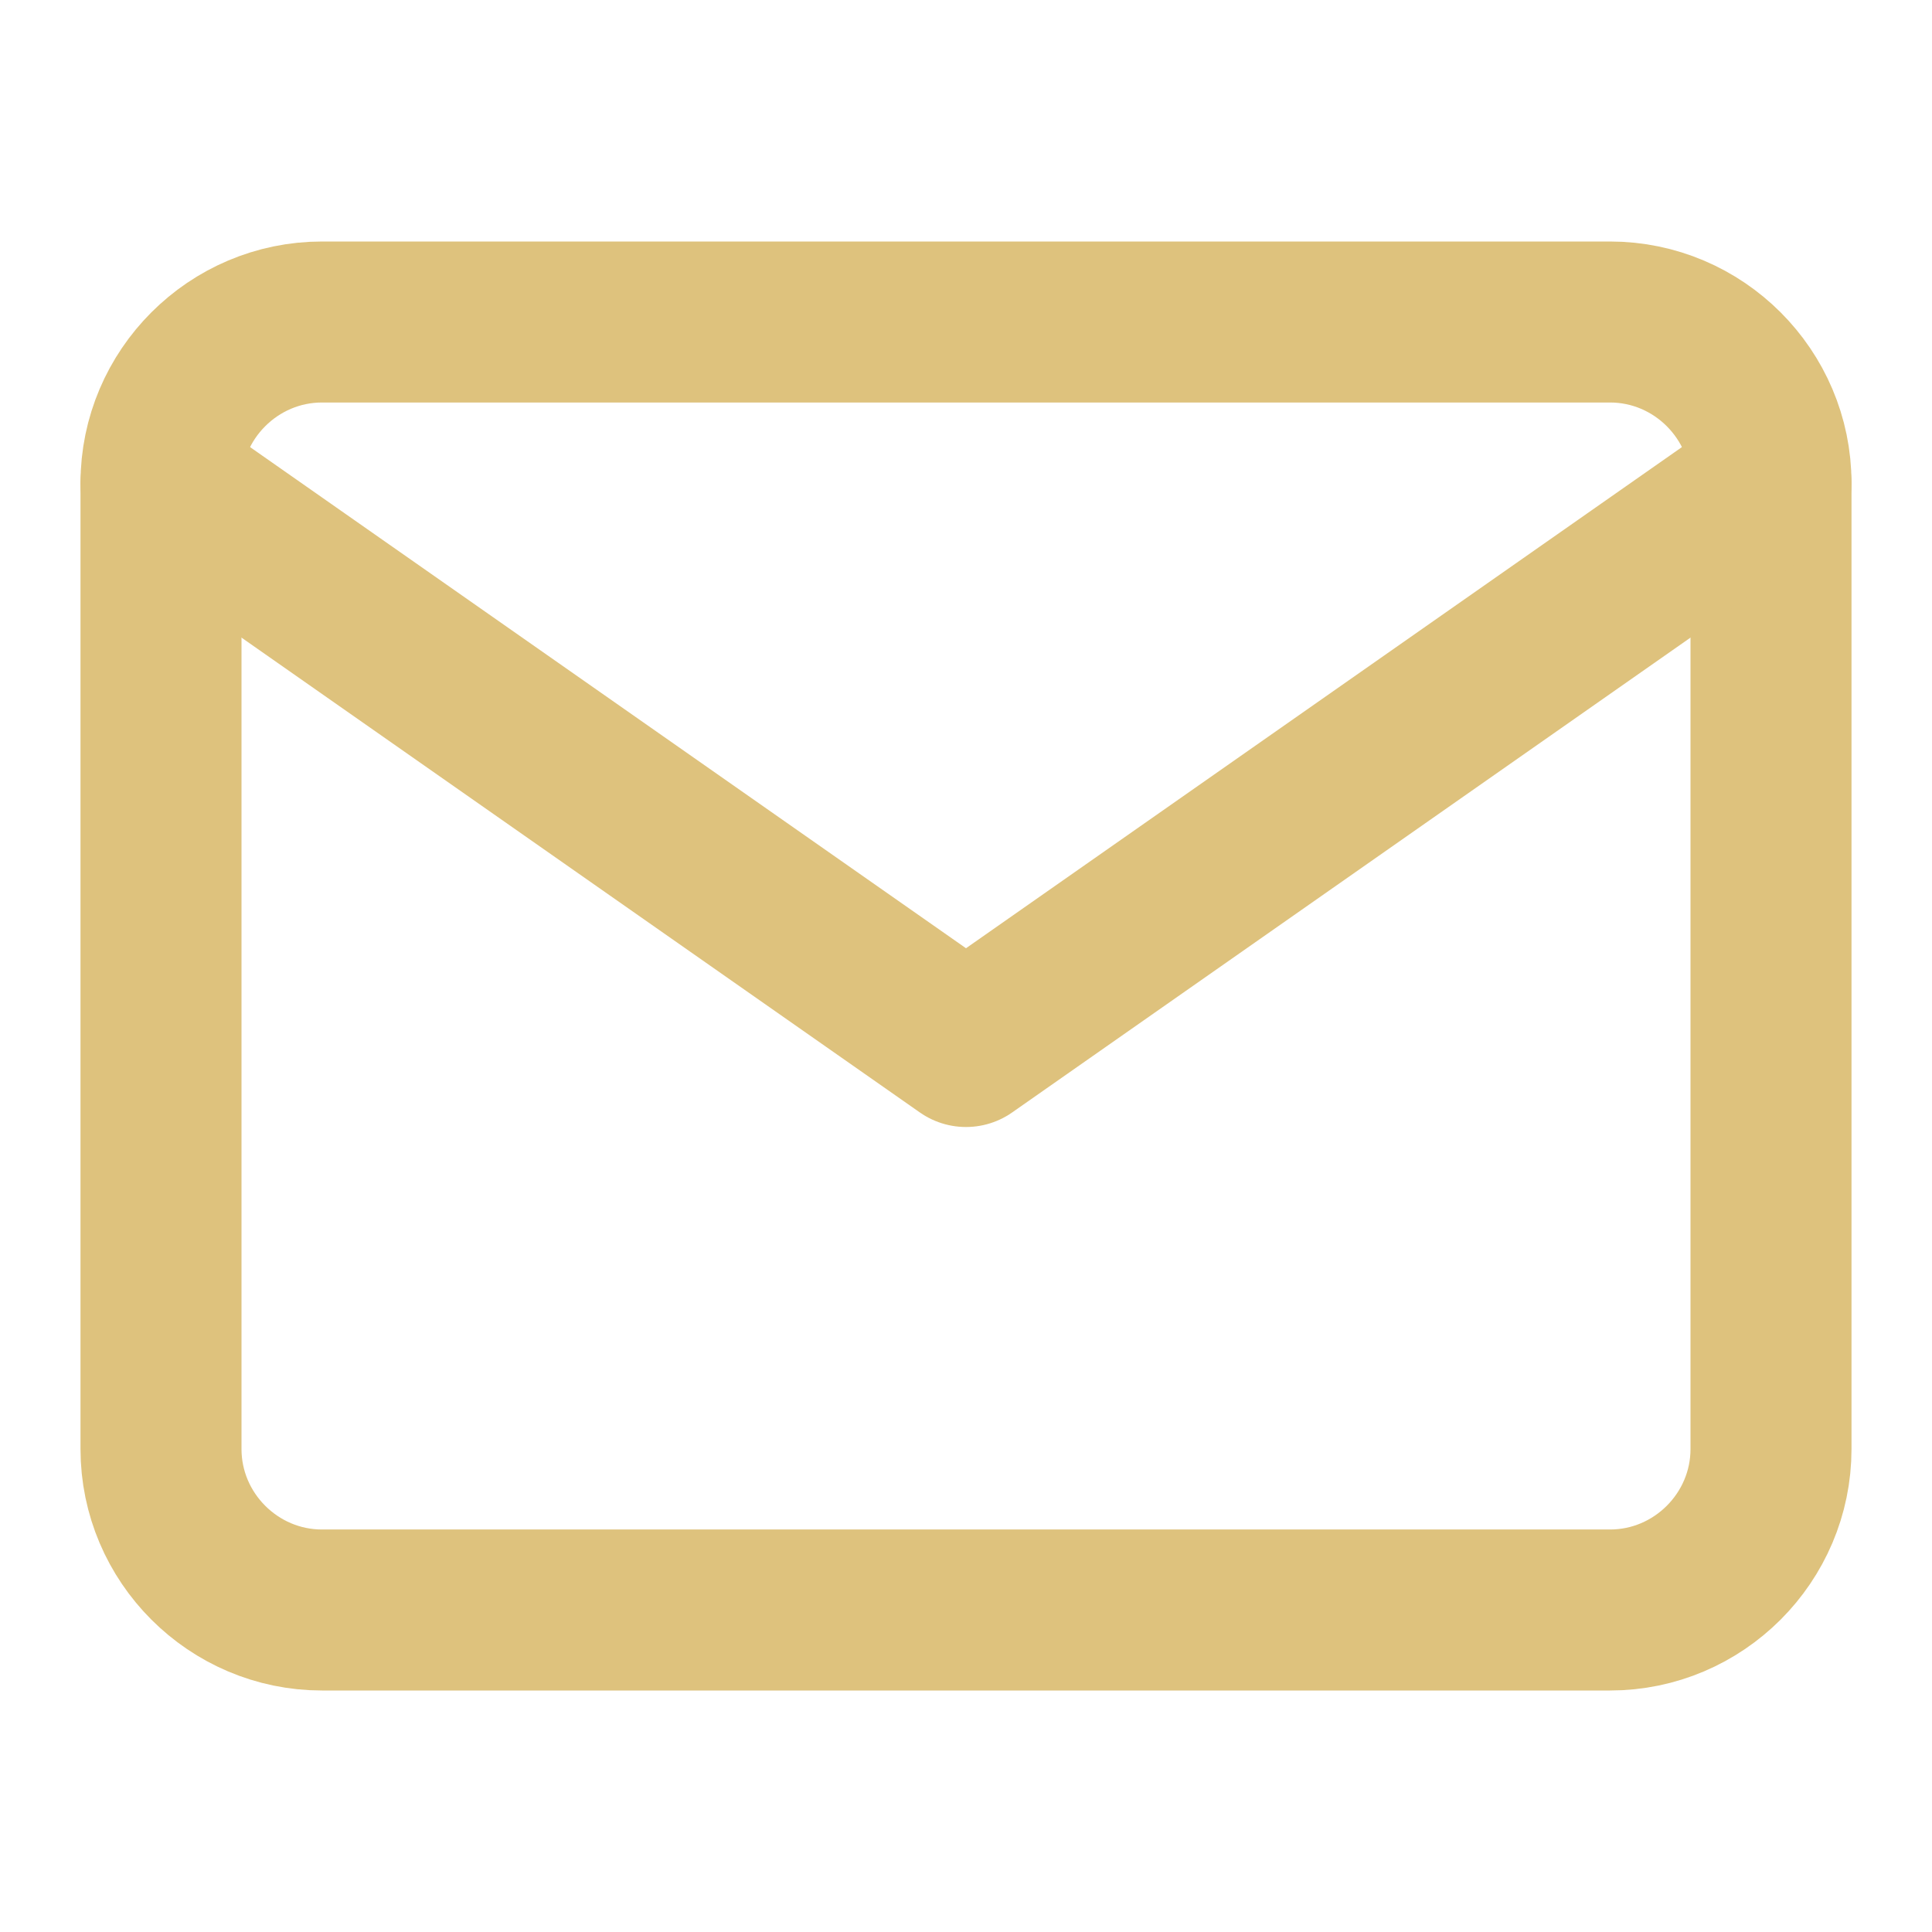<?xml version="1.0" encoding="UTF-8"?> <svg xmlns="http://www.w3.org/2000/svg" width="24" height="24" viewBox="0 0 24 24" fill="none"><path d="M4 4H20C21.1 4 22 4.9 22 6V18C22 19.1 21.1 20 20 20H4C2.9 20 2 19.1 2 18V6C2 4.9 2.9 4 4 4Z" stroke="#DEC27D" stroke-width="2" stroke-linecap="round" stroke-linejoin="round"></path><path d="M22 6L12 13L2 6" stroke="#DEC27D" stroke-width="2" stroke-linecap="round" stroke-linejoin="round"></path></svg> 